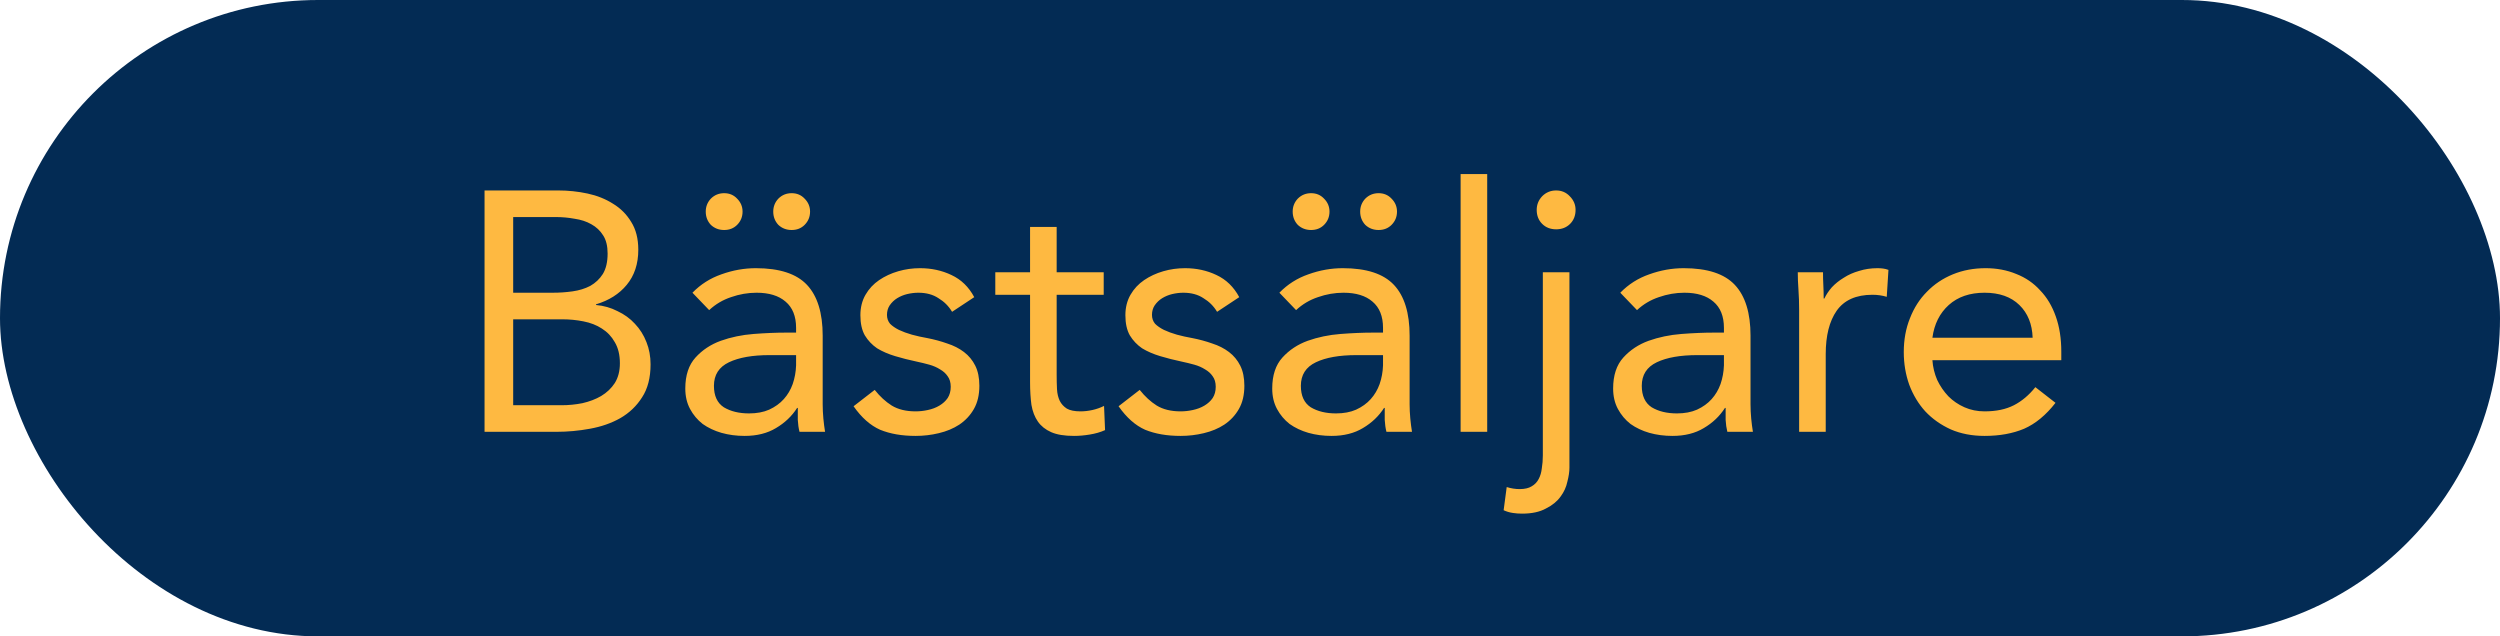 <svg xmlns="http://www.w3.org/2000/svg" fill="none" viewBox="0 0 110 28" height="28" width="110">
<rect fill="#032B54" rx="14" height="28" width="110"></rect>
<path fill="#FEB941" d="M21.32 8.38H24.56C25 8.38 25.43 8.425 25.85 8.515C26.27 8.605 26.645 8.755 26.975 8.965C27.305 9.165 27.57 9.43 27.77 9.76C27.98 10.09 28.085 10.5 28.085 10.99C28.085 11.61 27.915 12.125 27.575 12.535C27.245 12.935 26.795 13.22 26.225 13.39V13.42C26.565 13.45 26.88 13.54 27.17 13.69C27.47 13.83 27.725 14.015 27.935 14.245C28.155 14.475 28.325 14.745 28.445 15.055C28.565 15.355 28.625 15.68 28.625 16.03C28.625 16.62 28.5 17.105 28.25 17.485C28.01 17.865 27.69 18.17 27.29 18.4C26.9 18.62 26.455 18.775 25.955 18.865C25.465 18.955 24.975 19 24.485 19H21.32V8.38ZM22.58 12.88H24.32C24.62 12.88 24.91 12.86 25.19 12.82C25.48 12.78 25.74 12.7 25.97 12.58C26.2 12.45 26.385 12.275 26.525 12.055C26.665 11.825 26.735 11.525 26.735 11.155C26.735 10.825 26.67 10.56 26.54 10.36C26.41 10.15 26.235 9.985 26.015 9.865C25.805 9.745 25.56 9.665 25.28 9.625C25.01 9.575 24.735 9.55 24.455 9.55H22.58V12.88ZM22.58 17.83H24.71C25.02 17.83 25.325 17.8 25.625 17.74C25.935 17.67 26.21 17.565 26.45 17.425C26.7 17.275 26.9 17.085 27.05 16.855C27.2 16.615 27.275 16.325 27.275 15.985C27.275 15.615 27.2 15.305 27.05 15.055C26.91 14.805 26.72 14.605 26.48 14.455C26.25 14.305 25.98 14.2 25.67 14.14C25.37 14.08 25.06 14.05 24.74 14.05H22.58V17.83ZM30.468 12.88C30.828 12.51 31.253 12.24 31.743 12.07C32.243 11.89 32.748 11.8 33.258 11.8C34.298 11.8 35.048 12.045 35.508 12.535C35.968 13.025 36.198 13.77 36.198 14.77V17.785C36.198 17.985 36.208 18.195 36.228 18.415C36.248 18.625 36.273 18.82 36.303 19H35.178C35.138 18.84 35.113 18.665 35.103 18.475C35.103 18.275 35.103 18.1 35.103 17.95H35.073C34.843 18.31 34.533 18.605 34.143 18.835C33.763 19.065 33.303 19.18 32.763 19.18C32.403 19.18 32.063 19.135 31.743 19.045C31.433 18.955 31.158 18.825 30.918 18.655C30.688 18.475 30.503 18.255 30.363 17.995C30.223 17.735 30.153 17.435 30.153 17.095C30.153 16.515 30.303 16.06 30.603 15.73C30.903 15.4 31.273 15.155 31.713 14.995C32.163 14.835 32.643 14.735 33.153 14.695C33.673 14.655 34.148 14.635 34.578 14.635H35.028V14.425C35.028 13.915 34.873 13.53 34.563 13.27C34.263 13.01 33.838 12.88 33.288 12.88C32.908 12.88 32.533 12.945 32.163 13.075C31.803 13.195 31.483 13.385 31.203 13.645L30.468 12.88ZM33.858 15.625C33.108 15.625 32.513 15.73 32.073 15.94C31.633 16.15 31.413 16.495 31.413 16.975C31.413 17.415 31.558 17.73 31.848 17.92C32.148 18.1 32.518 18.19 32.958 18.19C33.298 18.19 33.593 18.135 33.843 18.025C34.103 17.905 34.318 17.75 34.488 17.56C34.658 17.37 34.788 17.15 34.878 16.9C34.968 16.64 35.018 16.365 35.028 16.075V15.625H33.858ZM31.863 8.5C32.093 8.5 32.283 8.58 32.433 8.74C32.593 8.9 32.673 9.09 32.673 9.31C32.673 9.54 32.593 9.735 32.433 9.895C32.283 10.045 32.093 10.12 31.863 10.12C31.633 10.12 31.438 10.045 31.278 9.895C31.128 9.735 31.053 9.54 31.053 9.31C31.053 9.09 31.128 8.9 31.278 8.74C31.438 8.58 31.633 8.5 31.863 8.5ZM34.833 8.5C35.063 8.5 35.253 8.58 35.403 8.74C35.563 8.9 35.643 9.09 35.643 9.31C35.643 9.54 35.563 9.735 35.403 9.895C35.253 10.045 35.063 10.12 34.833 10.12C34.603 10.12 34.408 10.045 34.248 9.895C34.098 9.735 34.023 9.54 34.023 9.31C34.023 9.09 34.098 8.9 34.248 8.74C34.408 8.58 34.603 8.5 34.833 8.5ZM38.487 17.155C38.717 17.445 38.967 17.675 39.237 17.845C39.517 18.015 39.867 18.1 40.287 18.1C40.467 18.1 40.647 18.08 40.827 18.04C41.017 18 41.187 17.935 41.337 17.845C41.487 17.755 41.607 17.645 41.697 17.515C41.787 17.375 41.832 17.21 41.832 17.02C41.832 16.83 41.787 16.675 41.697 16.555C41.617 16.435 41.507 16.335 41.367 16.255C41.227 16.165 41.067 16.095 40.887 16.045C40.707 15.995 40.522 15.95 40.332 15.91C40.002 15.84 39.687 15.76 39.387 15.67C39.087 15.58 38.822 15.465 38.592 15.325C38.372 15.175 38.192 14.985 38.052 14.755C37.922 14.525 37.857 14.23 37.857 13.87C37.857 13.53 37.932 13.23 38.082 12.97C38.232 12.71 38.432 12.495 38.682 12.325C38.932 12.155 39.212 12.025 39.522 11.935C39.832 11.845 40.152 11.8 40.482 11.8C40.982 11.8 41.442 11.9 41.862 12.1C42.292 12.3 42.627 12.625 42.867 13.075L41.892 13.72C41.742 13.47 41.542 13.27 41.292 13.12C41.052 12.96 40.757 12.88 40.407 12.88C40.247 12.88 40.082 12.9 39.912 12.94C39.752 12.98 39.607 13.04 39.477 13.12C39.347 13.2 39.237 13.305 39.147 13.435C39.067 13.555 39.027 13.695 39.027 13.855C39.027 14.005 39.072 14.135 39.162 14.245C39.262 14.345 39.392 14.435 39.552 14.515C39.722 14.595 39.912 14.665 40.122 14.725C40.342 14.785 40.567 14.835 40.797 14.875C41.107 14.935 41.402 15.015 41.682 15.115C41.962 15.205 42.207 15.33 42.417 15.49C42.627 15.65 42.792 15.85 42.912 16.09C43.032 16.33 43.092 16.625 43.092 16.975C43.092 17.375 43.012 17.715 42.852 17.995C42.692 18.275 42.477 18.505 42.207 18.685C41.947 18.855 41.647 18.98 41.307 19.06C40.977 19.14 40.637 19.18 40.287 19.18C39.687 19.18 39.167 19.09 38.727 18.91C38.297 18.72 37.907 18.375 37.557 17.875L38.487 17.155ZM48.563 12.97H46.493V16.48C46.493 16.71 46.498 16.925 46.508 17.125C46.518 17.315 46.558 17.485 46.628 17.635C46.698 17.775 46.803 17.89 46.943 17.98C47.083 18.06 47.283 18.1 47.543 18.1C47.713 18.1 47.888 18.08 48.068 18.04C48.248 18 48.418 17.94 48.578 17.86L48.623 18.925C48.423 19.015 48.198 19.08 47.948 19.12C47.708 19.16 47.478 19.18 47.258 19.18C46.838 19.18 46.503 19.125 46.253 19.015C46.003 18.905 45.808 18.75 45.668 18.55C45.528 18.35 45.433 18.105 45.383 17.815C45.343 17.515 45.323 17.185 45.323 16.825V12.97H43.793V11.98H45.323V9.985H46.493V11.98H48.563V12.97ZM50.147 17.155C50.377 17.445 50.627 17.675 50.897 17.845C51.177 18.015 51.527 18.1 51.947 18.1C52.127 18.1 52.307 18.08 52.487 18.04C52.677 18 52.847 17.935 52.997 17.845C53.147 17.755 53.267 17.645 53.357 17.515C53.447 17.375 53.492 17.21 53.492 17.02C53.492 16.83 53.447 16.675 53.357 16.555C53.277 16.435 53.167 16.335 53.027 16.255C52.887 16.165 52.727 16.095 52.547 16.045C52.367 15.995 52.182 15.95 51.992 15.91C51.662 15.84 51.347 15.76 51.047 15.67C50.747 15.58 50.482 15.465 50.252 15.325C50.032 15.175 49.852 14.985 49.712 14.755C49.582 14.525 49.517 14.23 49.517 13.87C49.517 13.53 49.592 13.23 49.742 12.97C49.892 12.71 50.092 12.495 50.342 12.325C50.592 12.155 50.872 12.025 51.182 11.935C51.492 11.845 51.812 11.8 52.142 11.8C52.642 11.8 53.102 11.9 53.522 12.1C53.952 12.3 54.287 12.625 54.527 13.075L53.552 13.72C53.402 13.47 53.202 13.27 52.952 13.12C52.712 12.96 52.417 12.88 52.067 12.88C51.907 12.88 51.742 12.9 51.572 12.94C51.412 12.98 51.267 13.04 51.137 13.12C51.007 13.2 50.897 13.305 50.807 13.435C50.727 13.555 50.687 13.695 50.687 13.855C50.687 14.005 50.732 14.135 50.822 14.245C50.922 14.345 51.052 14.435 51.212 14.515C51.382 14.595 51.572 14.665 51.782 14.725C52.002 14.785 52.227 14.835 52.457 14.875C52.767 14.935 53.062 15.015 53.342 15.115C53.622 15.205 53.867 15.33 54.077 15.49C54.287 15.65 54.452 15.85 54.572 16.09C54.692 16.33 54.752 16.625 54.752 16.975C54.752 17.375 54.672 17.715 54.512 17.995C54.352 18.275 54.137 18.505 53.867 18.685C53.607 18.855 53.307 18.98 52.967 19.06C52.637 19.14 52.297 19.18 51.947 19.18C51.347 19.18 50.827 19.09 50.387 18.91C49.957 18.72 49.567 18.375 49.217 17.875L50.147 17.155ZM56.293 12.88C56.653 12.51 57.078 12.24 57.568 12.07C58.068 11.89 58.573 11.8 59.083 11.8C60.123 11.8 60.873 12.045 61.333 12.535C61.793 13.025 62.023 13.77 62.023 14.77V17.785C62.023 17.985 62.033 18.195 62.053 18.415C62.073 18.625 62.098 18.82 62.128 19H61.003C60.963 18.84 60.938 18.665 60.928 18.475C60.928 18.275 60.928 18.1 60.928 17.95H60.898C60.668 18.31 60.358 18.605 59.968 18.835C59.588 19.065 59.128 19.18 58.588 19.18C58.228 19.18 57.888 19.135 57.568 19.045C57.258 18.955 56.983 18.825 56.743 18.655C56.513 18.475 56.328 18.255 56.188 17.995C56.048 17.735 55.978 17.435 55.978 17.095C55.978 16.515 56.128 16.06 56.428 15.73C56.728 15.4 57.098 15.155 57.538 14.995C57.988 14.835 58.468 14.735 58.978 14.695C59.498 14.655 59.973 14.635 60.403 14.635H60.853V14.425C60.853 13.915 60.698 13.53 60.388 13.27C60.088 13.01 59.663 12.88 59.113 12.88C58.733 12.88 58.358 12.945 57.988 13.075C57.628 13.195 57.308 13.385 57.028 13.645L56.293 12.88ZM59.683 15.625C58.933 15.625 58.338 15.73 57.898 15.94C57.458 16.15 57.238 16.495 57.238 16.975C57.238 17.415 57.383 17.73 57.673 17.92C57.973 18.1 58.343 18.19 58.783 18.19C59.123 18.19 59.418 18.135 59.668 18.025C59.928 17.905 60.143 17.75 60.313 17.56C60.483 17.37 60.613 17.15 60.703 16.9C60.793 16.64 60.843 16.365 60.853 16.075V15.625H59.683ZM57.688 8.5C57.918 8.5 58.108 8.58 58.258 8.74C58.418 8.9 58.498 9.09 58.498 9.31C58.498 9.54 58.418 9.735 58.258 9.895C58.108 10.045 57.918 10.12 57.688 10.12C57.458 10.12 57.263 10.045 57.103 9.895C56.953 9.735 56.878 9.54 56.878 9.31C56.878 9.09 56.953 8.9 57.103 8.74C57.263 8.58 57.458 8.5 57.688 8.5ZM60.658 8.5C60.888 8.5 61.078 8.58 61.228 8.74C61.388 8.9 61.468 9.09 61.468 9.31C61.468 9.54 61.388 9.735 61.228 9.895C61.078 10.045 60.888 10.12 60.658 10.12C60.428 10.12 60.233 10.045 60.073 9.895C59.923 9.735 59.848 9.54 59.848 9.31C59.848 9.09 59.923 8.9 60.073 8.74C60.233 8.58 60.428 8.5 60.658 8.5ZM64.267 7.66H65.437V19H64.267V7.66ZM69.055 20.575C69.055 20.755 69.025 20.96 68.965 21.19C68.915 21.43 68.815 21.65 68.665 21.85C68.515 22.06 68.3 22.235 68.02 22.375C67.75 22.525 67.4 22.6 66.97 22.6C66.83 22.6 66.695 22.59 66.565 22.57C66.425 22.55 66.29 22.51 66.16 22.45L66.295 21.43C66.485 21.49 66.675 21.52 66.865 21.52C67.085 21.52 67.26 21.48 67.39 21.4C67.53 21.32 67.635 21.21 67.705 21.07C67.775 20.94 67.82 20.785 67.84 20.605C67.87 20.425 67.885 20.235 67.885 20.035V11.98H69.055V20.575ZM67.615 9.235C67.615 9.005 67.695 8.805 67.855 8.635C68.025 8.465 68.23 8.38 68.47 8.38C68.71 8.38 68.91 8.465 69.07 8.635C69.24 8.805 69.325 9.005 69.325 9.235C69.325 9.485 69.245 9.69 69.085 9.85C68.925 10.01 68.72 10.09 68.47 10.09C68.22 10.09 68.015 10.01 67.855 9.85C67.695 9.69 67.615 9.485 67.615 9.235ZM71.293 12.88C71.653 12.51 72.078 12.24 72.568 12.07C73.068 11.89 73.573 11.8 74.083 11.8C75.123 11.8 75.873 12.045 76.333 12.535C76.793 13.025 77.023 13.77 77.023 14.77V17.785C77.023 17.985 77.033 18.195 77.053 18.415C77.073 18.625 77.098 18.82 77.128 19H76.003C75.963 18.84 75.938 18.665 75.928 18.475C75.928 18.275 75.928 18.1 75.928 17.95H75.898C75.668 18.31 75.358 18.605 74.968 18.835C74.588 19.065 74.128 19.18 73.588 19.18C73.228 19.18 72.888 19.135 72.568 19.045C72.258 18.955 71.983 18.825 71.743 18.655C71.513 18.475 71.328 18.255 71.188 17.995C71.048 17.735 70.978 17.435 70.978 17.095C70.978 16.515 71.128 16.06 71.428 15.73C71.728 15.4 72.098 15.155 72.538 14.995C72.988 14.835 73.468 14.735 73.978 14.695C74.498 14.655 74.973 14.635 75.403 14.635H75.853V14.425C75.853 13.915 75.698 13.53 75.388 13.27C75.088 13.01 74.663 12.88 74.113 12.88C73.733 12.88 73.358 12.945 72.988 13.075C72.628 13.195 72.308 13.385 72.028 13.645L71.293 12.88ZM74.683 15.625C73.933 15.625 73.338 15.73 72.898 15.94C72.458 16.15 72.238 16.495 72.238 16.975C72.238 17.415 72.383 17.73 72.673 17.92C72.973 18.1 73.343 18.19 73.783 18.19C74.123 18.19 74.418 18.135 74.668 18.025C74.928 17.905 75.143 17.75 75.313 17.56C75.483 17.37 75.613 17.15 75.703 16.9C75.793 16.64 75.843 16.365 75.853 16.075V15.625H74.683ZM79.162 13.645C79.162 13.325 79.152 13.025 79.132 12.745C79.112 12.465 79.102 12.21 79.102 11.98H80.212C80.212 12.17 80.217 12.36 80.227 12.55C80.237 12.74 80.242 12.935 80.242 13.135H80.272C80.352 12.965 80.462 12.8 80.602 12.64C80.752 12.48 80.927 12.34 81.127 12.22C81.327 12.09 81.552 11.99 81.802 11.92C82.052 11.84 82.322 11.8 82.612 11.8C82.692 11.8 82.772 11.805 82.852 11.815C82.932 11.825 83.012 11.845 83.092 11.875L83.017 13.06C82.817 13 82.607 12.97 82.387 12.97C81.667 12.97 81.142 13.205 80.812 13.675C80.492 14.135 80.332 14.77 80.332 15.58V19H79.162V13.645ZM90.442 17.725C90.022 18.265 89.561 18.645 89.061 18.865C88.561 19.075 87.981 19.18 87.322 19.18C86.772 19.18 86.276 19.085 85.837 18.895C85.397 18.695 85.022 18.43 84.712 18.1C84.412 17.77 84.177 17.38 84.007 16.93C83.847 16.48 83.766 16 83.766 15.49C83.766 14.95 83.856 14.455 84.037 14.005C84.216 13.545 84.466 13.155 84.787 12.835C85.106 12.505 85.487 12.25 85.927 12.07C86.367 11.89 86.847 11.8 87.367 11.8C87.856 11.8 88.306 11.885 88.716 12.055C89.126 12.215 89.477 12.455 89.766 12.775C90.067 13.085 90.296 13.47 90.457 13.93C90.617 14.38 90.697 14.895 90.697 15.475V15.85H85.026C85.046 16.15 85.117 16.44 85.237 16.72C85.367 16.99 85.531 17.23 85.731 17.44C85.931 17.64 86.166 17.8 86.436 17.92C86.707 18.04 87.001 18.1 87.322 18.1C87.832 18.1 88.261 18.01 88.612 17.83C88.962 17.65 89.276 17.385 89.556 17.035L90.442 17.725ZM89.436 14.86C89.416 14.26 89.222 13.78 88.852 13.42C88.481 13.06 87.972 12.88 87.322 12.88C86.671 12.88 86.147 13.06 85.746 13.42C85.347 13.78 85.106 14.26 85.026 14.86H89.436Z"></path>
</svg>
